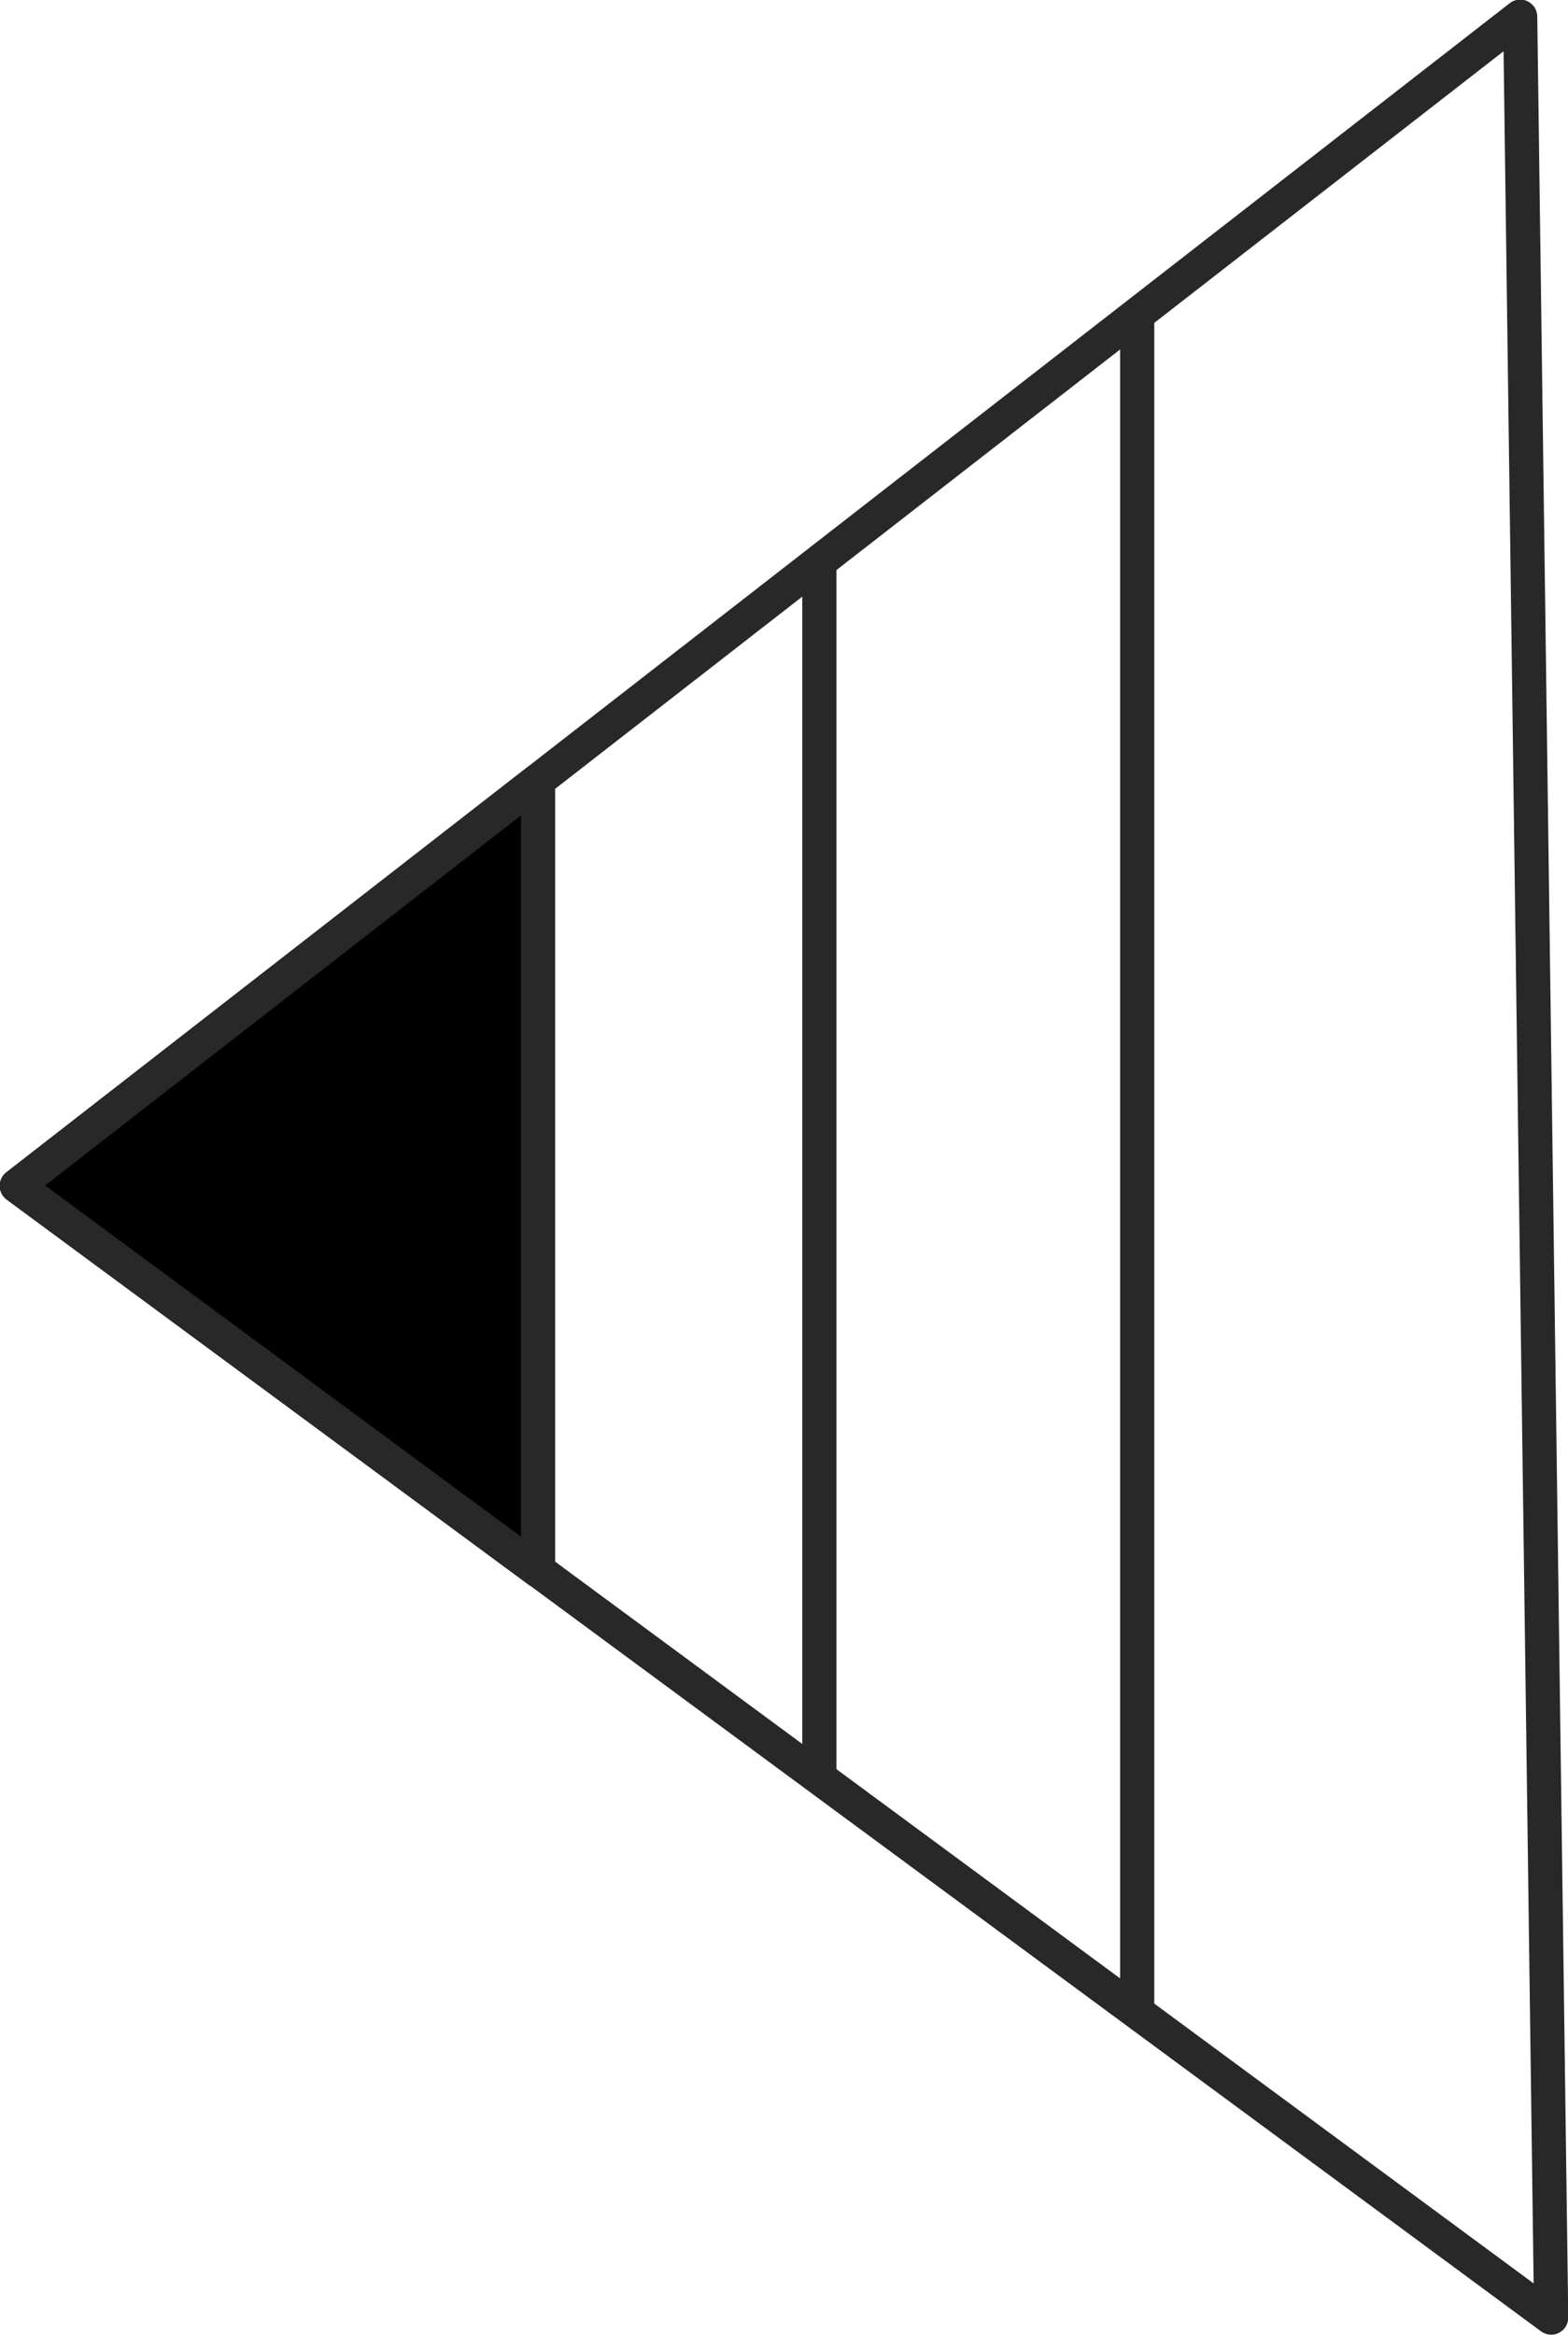 <?xml version="1.0" encoding="UTF-8"?>
<!DOCTYPE svg PUBLIC "-//W3C//DTD SVG 1.1//EN" "http://www.w3.org/Graphics/SVG/1.1/DTD/svg11.dtd">
<!-- Creator: CorelDRAW -->
<svg xmlns="http://www.w3.org/2000/svg" xml:space="preserve" width="2.557in" height="3.807in" style="shape-rendering:geometricPrecision; text-rendering:geometricPrecision; image-rendering:optimizeQuality; fill-rule:evenodd; clip-rule:evenodd"
viewBox="0 0 1.973 2.938"
 xmlns:xlink="http://www.w3.org/1999/xlink">
 <defs>
  <style type="text/css">
   <![CDATA[
    .str0 {stroke:#282829;stroke-width:0.043;stroke-linecap:round;stroke-linejoin:round}
    .fil0 {fill:none}
    .fil1 {fill:black}
   ]]>
  </style>
 </defs>
 <g id="Layer_x0020_1">
  <g id="_138574912">
   <polygon id="_135564416" class="fil0 str0" points="1.952,2.916 1.913,0.021 0.021,1.492 "/>
   <polygon id="_135564440" class="fil1 str0" points="0.677,0.982 0.677,1.976 0.021,1.492 "/>
   <line id="_138574168" class="fil0 str0" x1="1.431" y1="0.405" x2="1.431" y2= "2.522" />
   <line id="_138574240" class="fil0 str0" x1="1.031" y1="0.711" x2="1.031" y2= "2.225" />
  </g>
 </g>
</svg>
